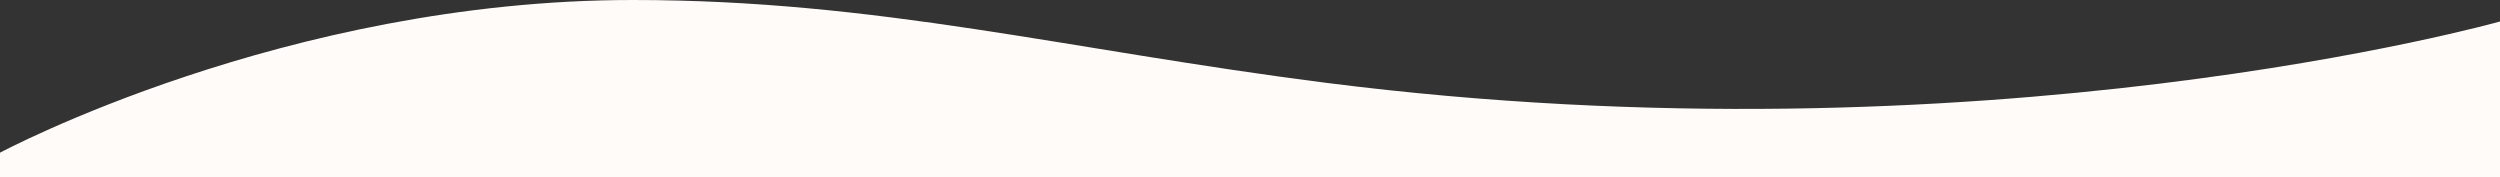 <?xml version="1.0" encoding="UTF-8"?>
<svg xmlns="http://www.w3.org/2000/svg" id="Ebene_2" data-name="Ebene 2" viewBox="0 0 1752 124.06">
  <rect x="0" y="0" width="1752" height="124.06" fill="#333333" stroke="none"/>
  <defs>
    <style>
      .cls-1 {
        fill: #fffbf9;
      }
    </style>
  </defs>
  <g id="Ebene_1-2" data-name="Ebene 1">
    <path class="cls-1" d="M0,124.06v-17.06S199.88,0,443.5,0c172,0,303.92,34.83,485.5,58,461.5,58.9,823-42.94,823-42.94v109H0Z"></path>
  </g>
</svg>
